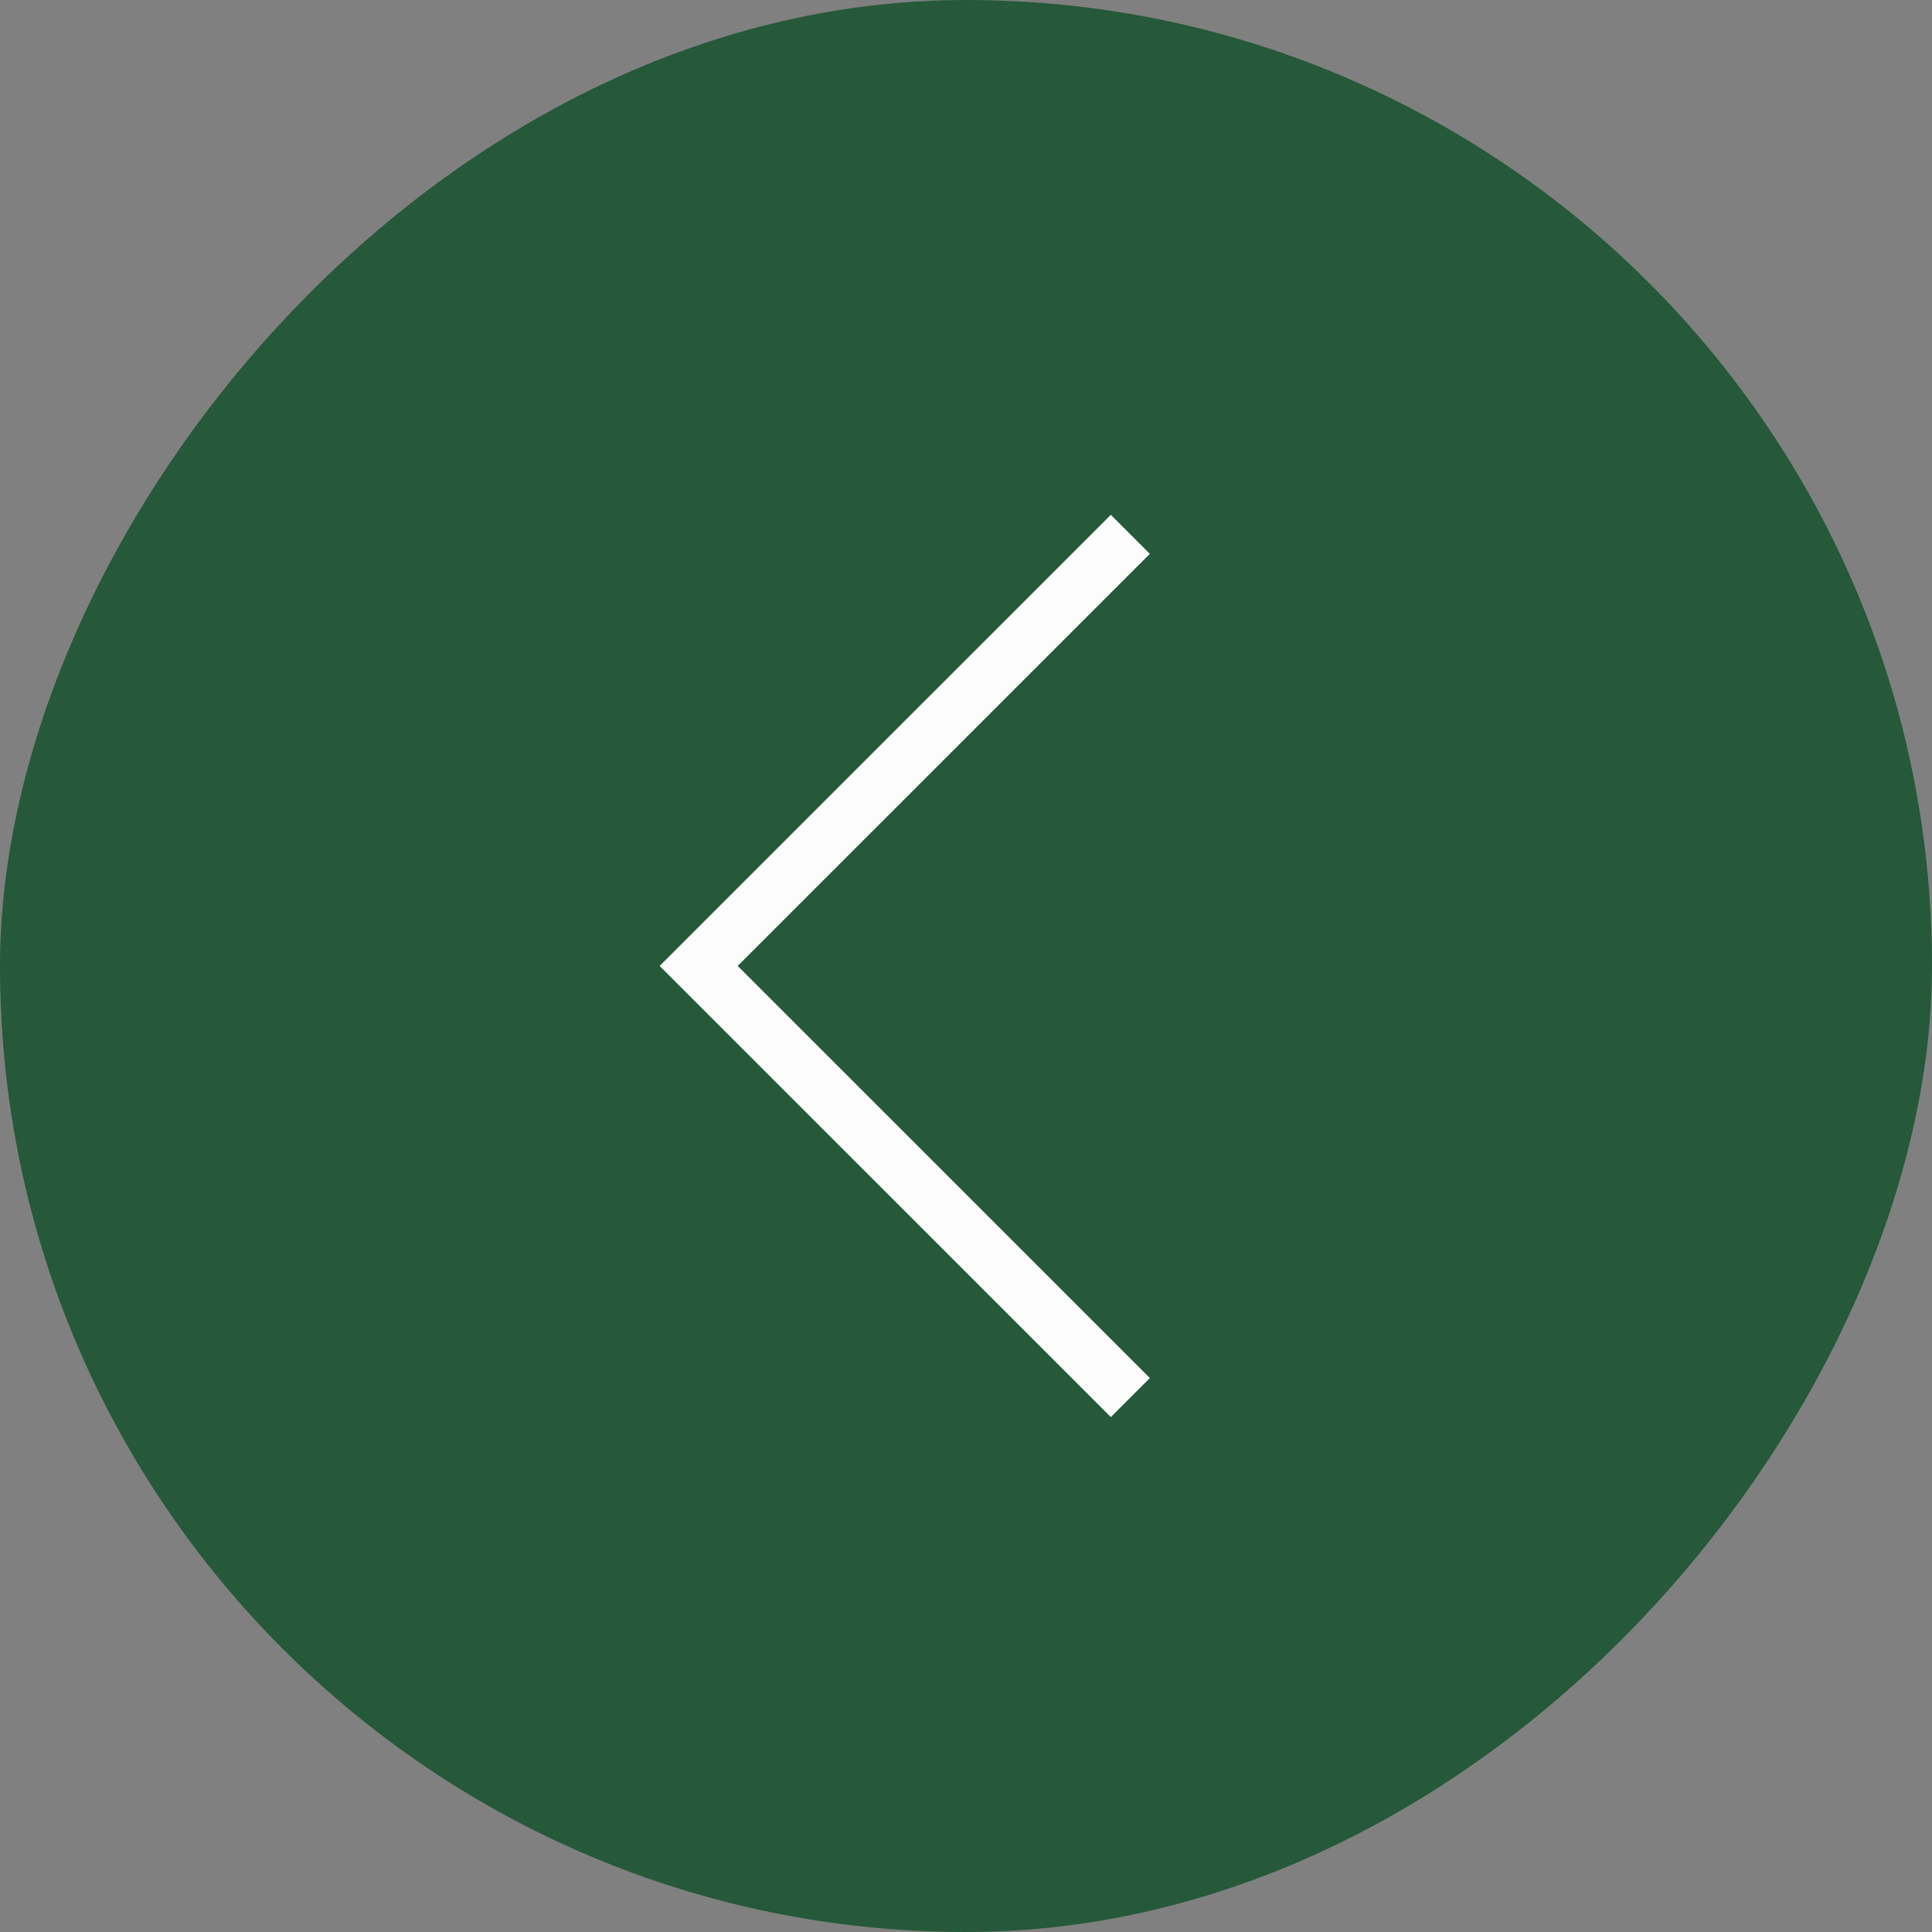 <?xml version="1.0" encoding="UTF-8"?> <svg xmlns="http://www.w3.org/2000/svg" width="35" height="35" viewBox="0 0 35 35" fill="none"><rect x="0" y="0" width="35" height="35" fill="#808080" stroke="none"/><rect width="35" height="35" rx="17.5" transform="matrix(-1 0 0 1 35 0)" fill="#255939"></rect><path d="M20.477 25.318L12.657 17.499L20.477 9.68" stroke="#FCFCFC"></path></svg> 